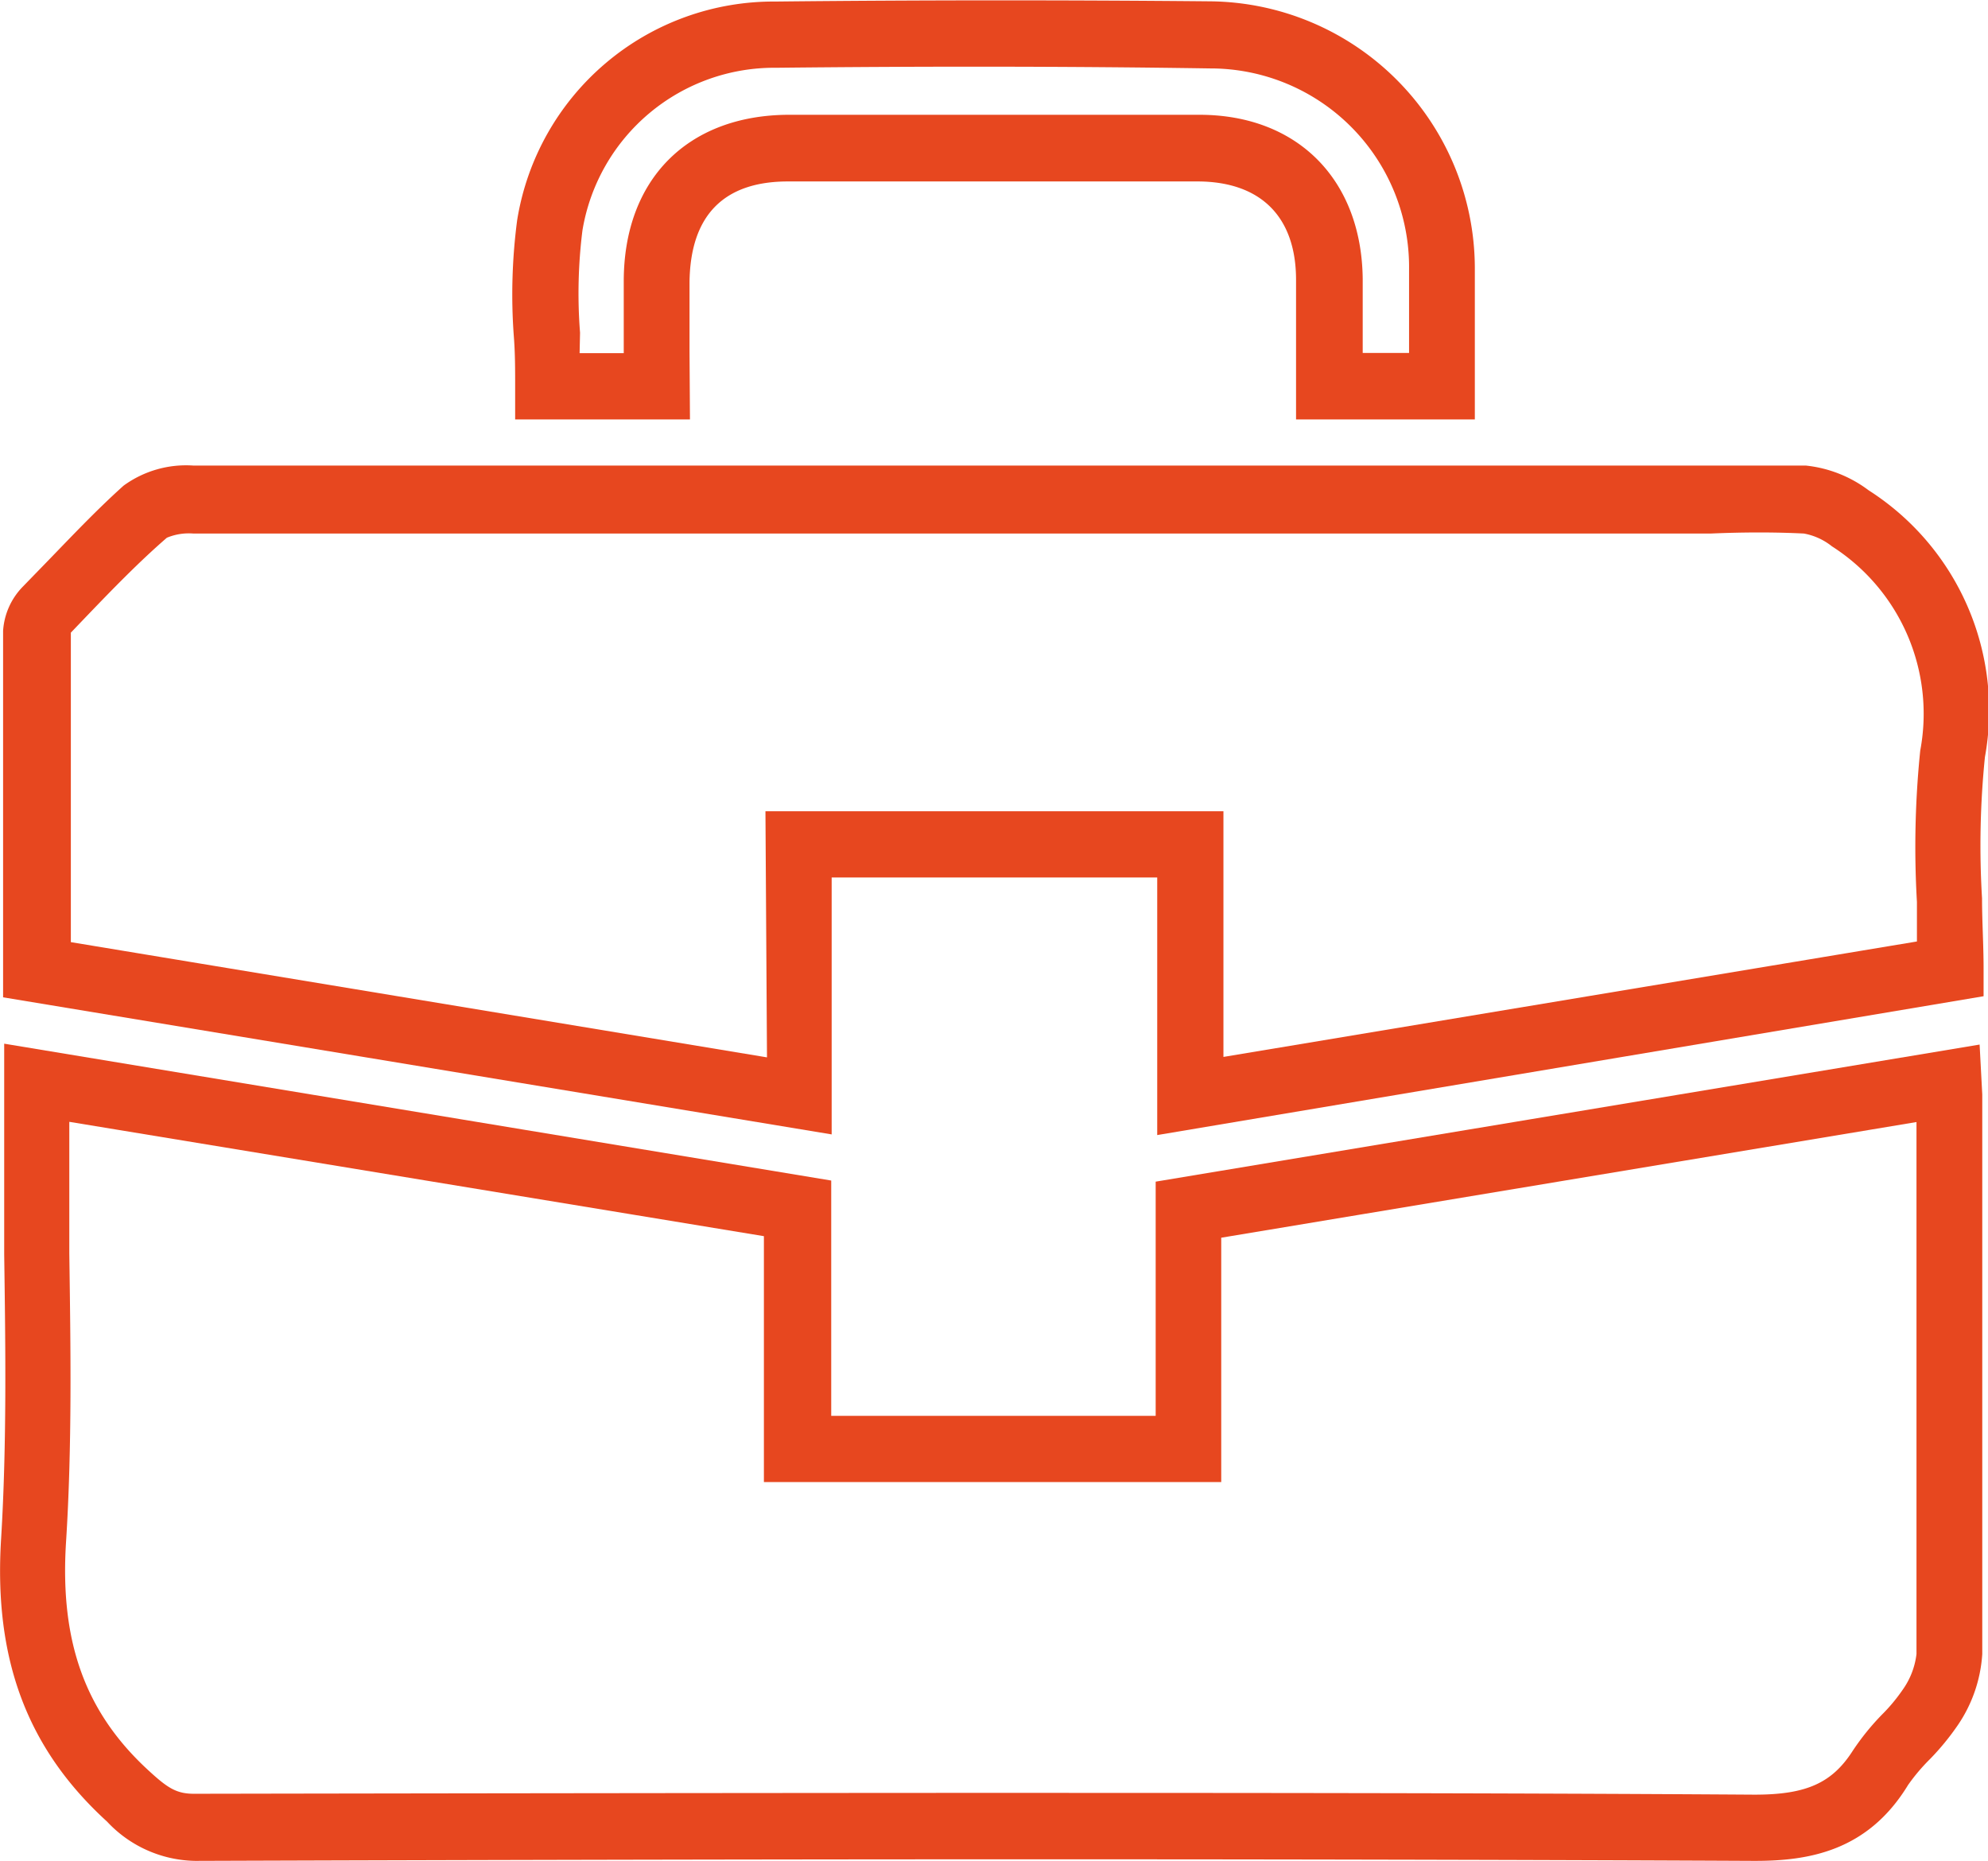 <svg xmlns="http://www.w3.org/2000/svg" viewBox="0 0 90.07 84.3"><defs><style>.cls-1{fill:#e7471f;}</style></defs><g id="Calque_2" data-name="Calque 2"><g id="Notre_groupe" data-name="Notre groupe"><path class="cls-1" d="M79.52,84.3h-.09c-23.33-.11-46.7-.08-70.58,0h0a5.58,5.58,0,0,1-4-1.78C1.22,79.21-.29,75.15.05,69.71c.26-4.27.2-8.66.14-12.9,0-1.88,0-3.75,0-5.63v-3.9l37.47,6.2V64.14H52.36V53.53l37.33-6.21.12,2.26c0,.41,0,.77,0,1.13V55c0,6.53,0,13.28,0,19.93a6.43,6.43,0,0,1-1.1,3.21,11.52,11.52,0,0,1-1.26,1.54,8.72,8.72,0,0,0-1,1.18C84.62,83.87,81.93,84.3,79.52,84.3ZM42.84,81.22c12.26,0,24.43,0,36.6.08h.07c2.35,0,3.51-.54,4.44-2a11.29,11.29,0,0,1,1.31-1.62,7.85,7.85,0,0,0,.95-1.14,3.49,3.49,0,0,0,.62-1.61c0-6.63,0-13.37,0-19.89V50.83l-31.5,5.24V67.14H34.61V56L3.14,50.82v.36c0,1.86,0,3.73,0,5.59.06,4.3.13,8.74-.15,13.12-.28,4.53.89,7.73,3.8,10.37.82.75,1.22,1,2,1h0Q26,81.23,42.84,81.22Z"></path><path class="cls-1" d="M52.43,51.42V39.75H37.68V51.39L.14,45.18V40.86c0-4.13,0-8.21,0-12.28a3.15,3.15,0,0,1,.89-2l.67-.69C3,24.56,4.22,23.24,5.6,22a4.81,4.81,0,0,1,3.15-.91q28.17,0,56.33,0H77.4c1.44,0,2.93,0,4.41,0a5.71,5.71,0,0,1,2.85,1.12,11.83,11.83,0,0,1,5.27,12.09,39.78,39.78,0,0,0-.13,6.4c0,1.05.07,2.1.07,3.16v1.27ZM34.68,36.75H55.43V47.88l31.42-5.23c0-.6,0-1.2,0-1.79A43,43,0,0,1,87,34a9,9,0,0,0-4-9.25,2.85,2.85,0,0,0-1.27-.58c-1.39-.07-2.83-.06-4.22,0H65.08q-28.17,0-56.32,0a2.59,2.59,0,0,0-1.2.19c-1.27,1.1-2.5,2.37-3.68,3.6l-.67.7s0,0,0,.06c0,4,0,8.08,0,12.18v1.78l31.54,5.22Z"></path><path class="cls-1" d="M31.26,19H23.34v-1.5c0-.76,0-1.51-.06-2.26a25.76,25.76,0,0,1,.15-5.26A11.77,11.77,0,0,1,35.14.07C41.7,0,48.32,0,54.82.06a12.11,12.11,0,0,1,12,12.07c0,1.18,0,2.37,0,3.59V19h-8.1v-3c0-1.11,0-2.22,0-3.32,0-2.86-1.6-4.44-4.42-4.46-6.57,0-12.65,0-18.6,0-2.93,0-4.43,1.56-4.46,4.58,0,1,0,2,0,3.11Zm-5-3h2v-.11c0-1.08,0-2.11,0-3.14,0-4.63,2.9-7.52,7.44-7.55,6,0,12,0,18.64,0,4.45,0,7.35,2.94,7.4,7.43q0,1.68,0,3.36v0h2.1v-.24c0-1.2,0-2.37,0-3.54a9,9,0,0,0-9-9.11C48.3,3,41.71,3,35.18,3.07a8.81,8.81,0,0,0-8.79,7.36,22.88,22.88,0,0,0-.11,4.64Z"></path></g></g></svg>